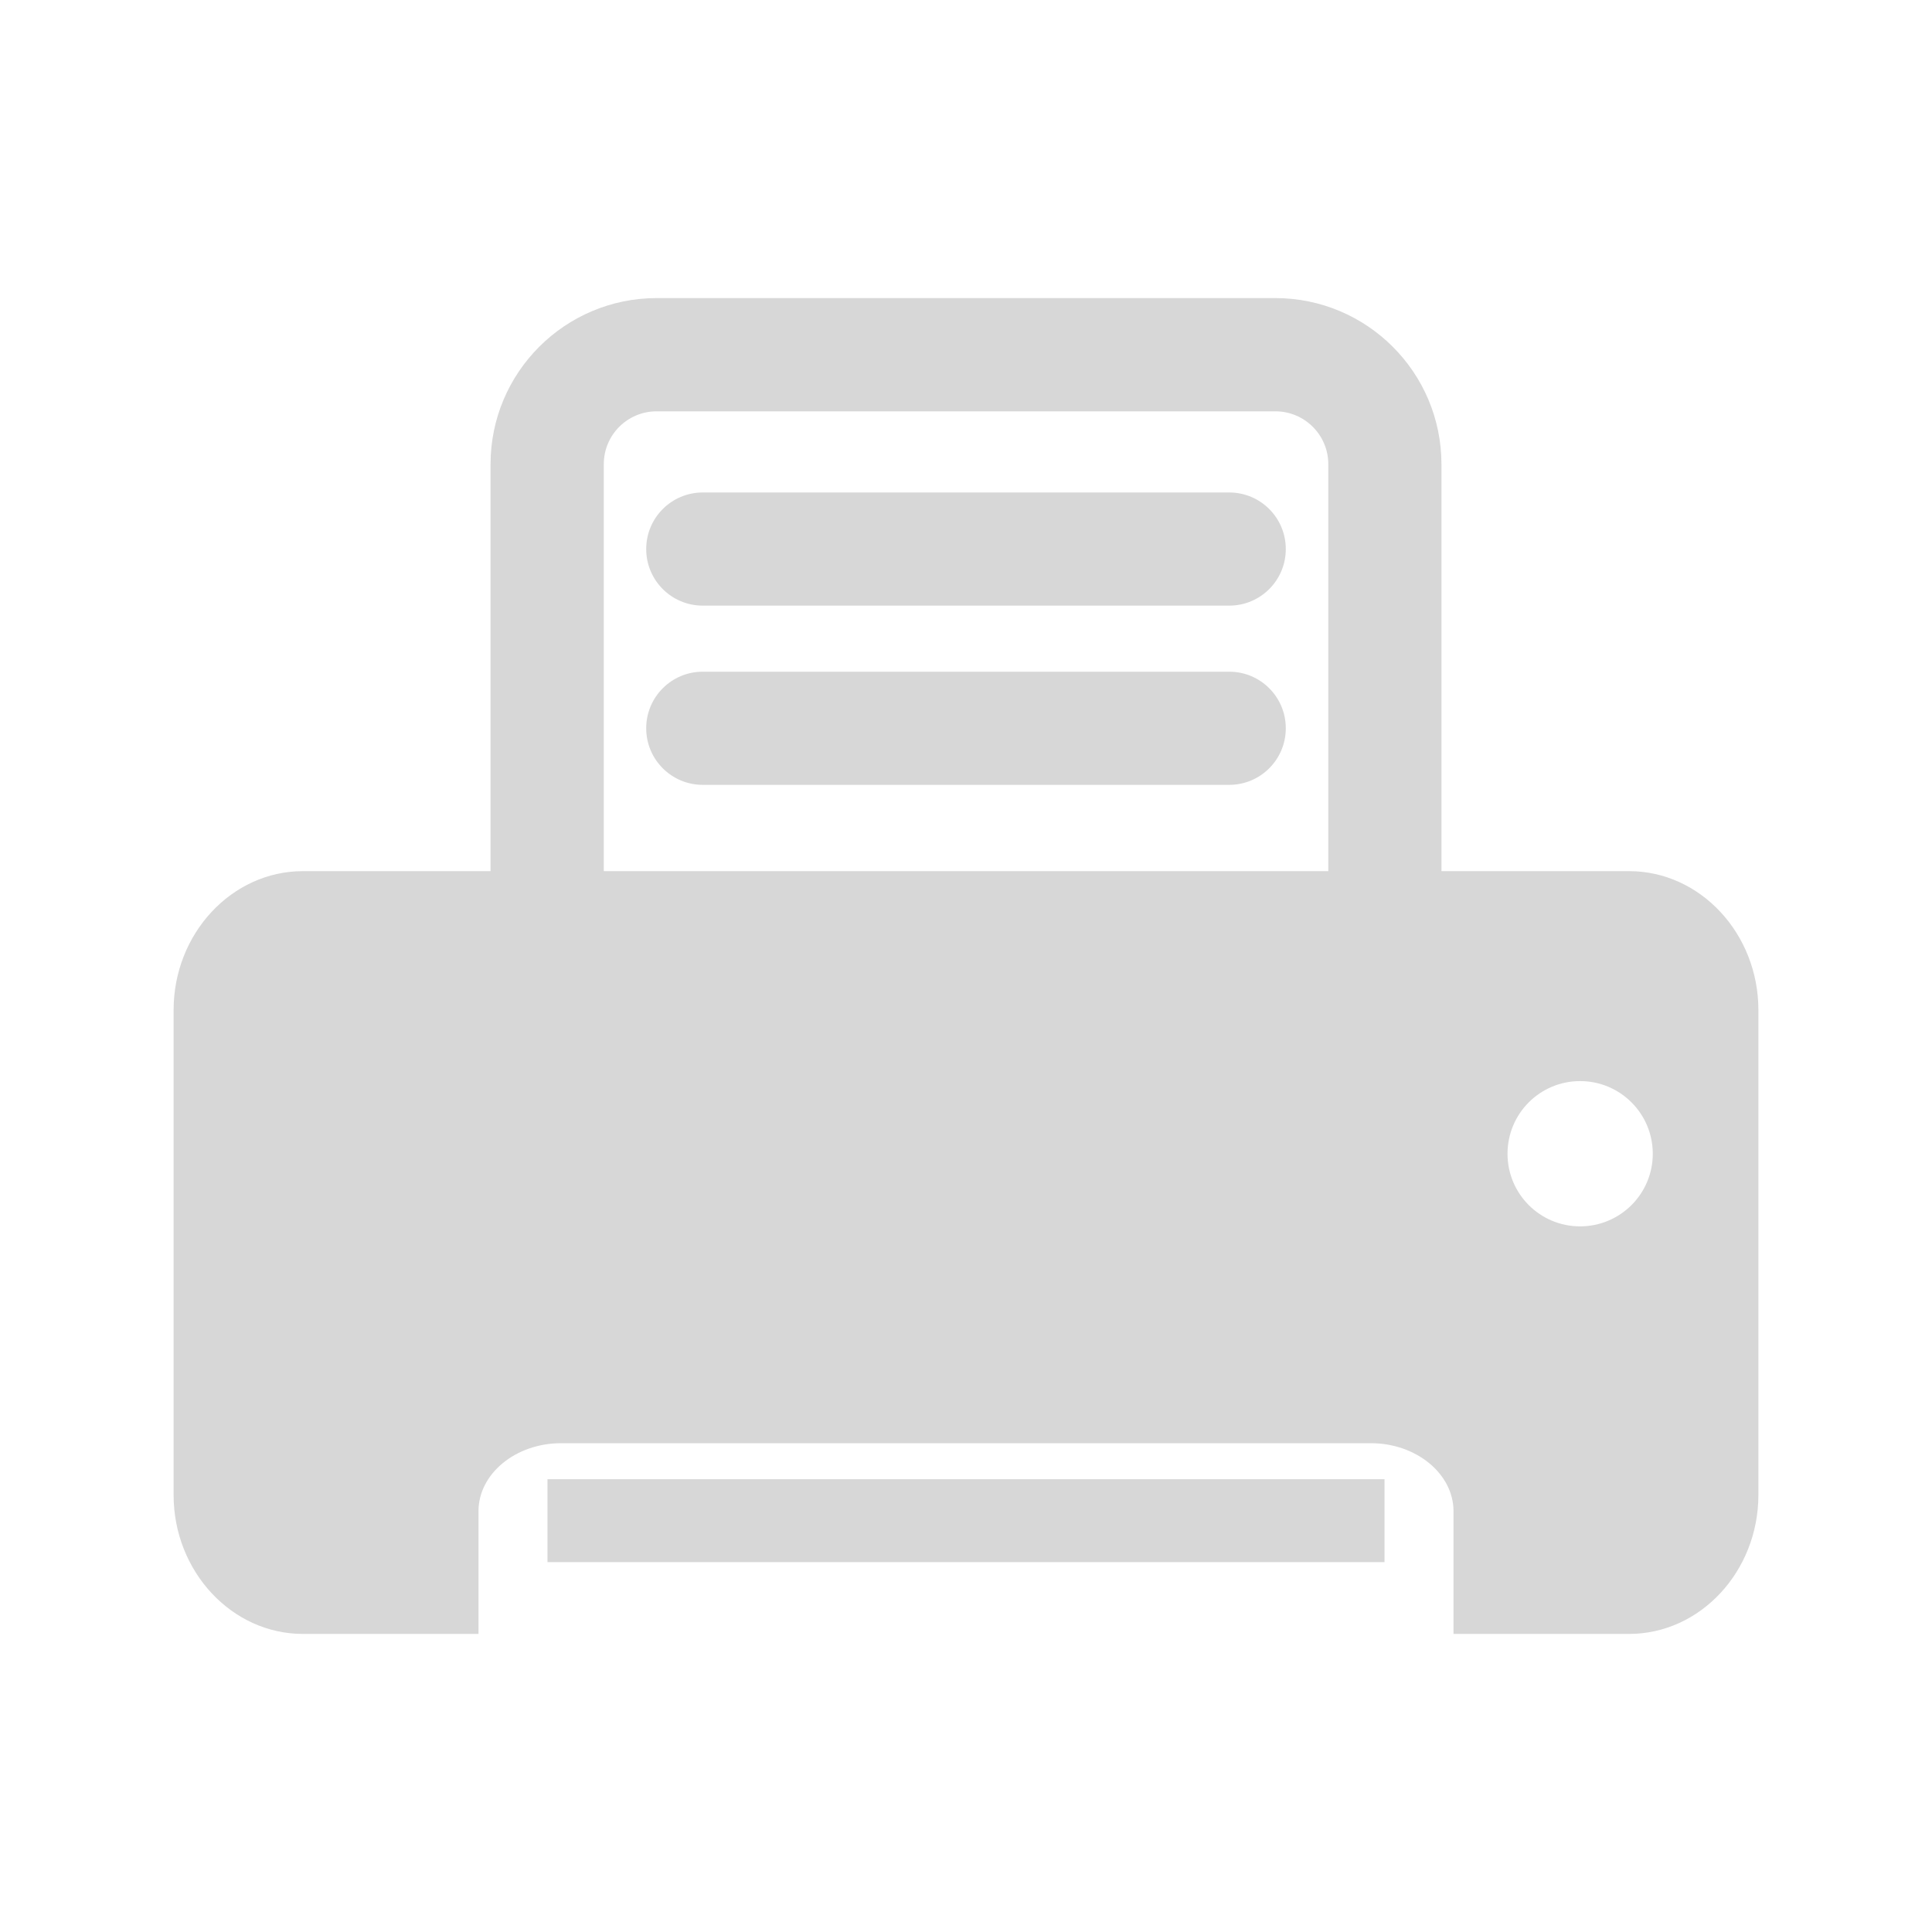 <svg xmlns:xlink="http://www.w3.org/1999/xlink" width="21" xmlns="http://www.w3.org/2000/svg" height="21" id="screenshot-29d3de1a-426b-80b2-8003-1bfc7d75fd59" viewBox="0 0 21 21" style="-webkit-print-color-adjust: exact;" fill="none" version="1.1"><g id="shape-29d3de1a-426b-80b2-8003-1bfc7d75fd59" rx="0" ry="0" style="fill: rgb(0, 0, 0);"><g id="shape-29d3de1a-426b-80b2-8003-1bfc7d76d67d"><g class="fills" id="fills-29d3de1a-426b-80b2-8003-1bfc7d76d67d"><path rx="0" ry="0" d="M5.951,16.078L15.049,16.078L15.049,16.980L5.951,16.980ZM13.361,5.353L7.639,5.353C7.299,5.353,7.024,5.628,7.024,5.968C7.024,6.308,7.299,6.583,7.639,6.583L13.361,6.583C13.701,6.583,13.976,6.308,13.976,5.968C13.976,5.628,13.701,5.353,13.361,5.353ZZM13.361,7.301L7.639,7.301C7.299,7.301,7.024,7.576,7.024,7.916C7.024,8.256,7.299,8.531,7.639,8.531L13.361,8.531C13.701,8.531,13.976,8.256,13.976,7.916C13.976,7.576,13.701,7.301,13.361,7.301ZZ" style="fill: rgb(215, 215, 215); fill-opacity: 1;"/></g></g><g id="shape-29d3de1a-426b-80b2-8003-1bfc7d772e0b"><g class="fills" id="fills-29d3de1a-426b-80b2-8003-1bfc7d772e0b"><path rx="0" ry="0" d="M17.708,9.469L15.668,9.469L15.668,5.045C15.667,4.049,14.860,3.241,13.863,3.240L7.137,3.240C6.140,3.241,5.333,4.049,5.332,5.045L5.332,9.469L3.292,9.469C2.519,9.469,1.887,10.148,1.887,10.979L1.887,16.250C1.887,17.080,2.519,17.760,3.292,17.760L5.201,17.760L5.201,16.426C5.201,16.019,5.605,15.687,6.098,15.687L14.902,15.687C15.394,15.687,15.799,16.020,15.799,16.426L15.799,17.760L17.708,17.760C18.481,17.760,19.113,17.080,19.113,16.249L19.113,10.979C19.113,10.148,18.481,9.469,17.708,9.469ZZM6.563,5.045C6.563,4.728,6.820,4.471,7.137,4.471L13.863,4.471C14.180,4.471,14.438,4.728,14.438,5.045L14.438,9.469L6.563,9.469ZM17.175,13.330C16.739,13.330,16.386,12.977,16.386,12.541C16.386,12.104,16.739,11.751,17.175,11.751C17.611,11.751,17.965,12.104,17.965,12.541C17.965,12.977,17.611,13.330,17.175,13.330ZZ" style="fill: rgb(215, 215, 215); fill-opacity: 1;"/></g></g></g></svg>